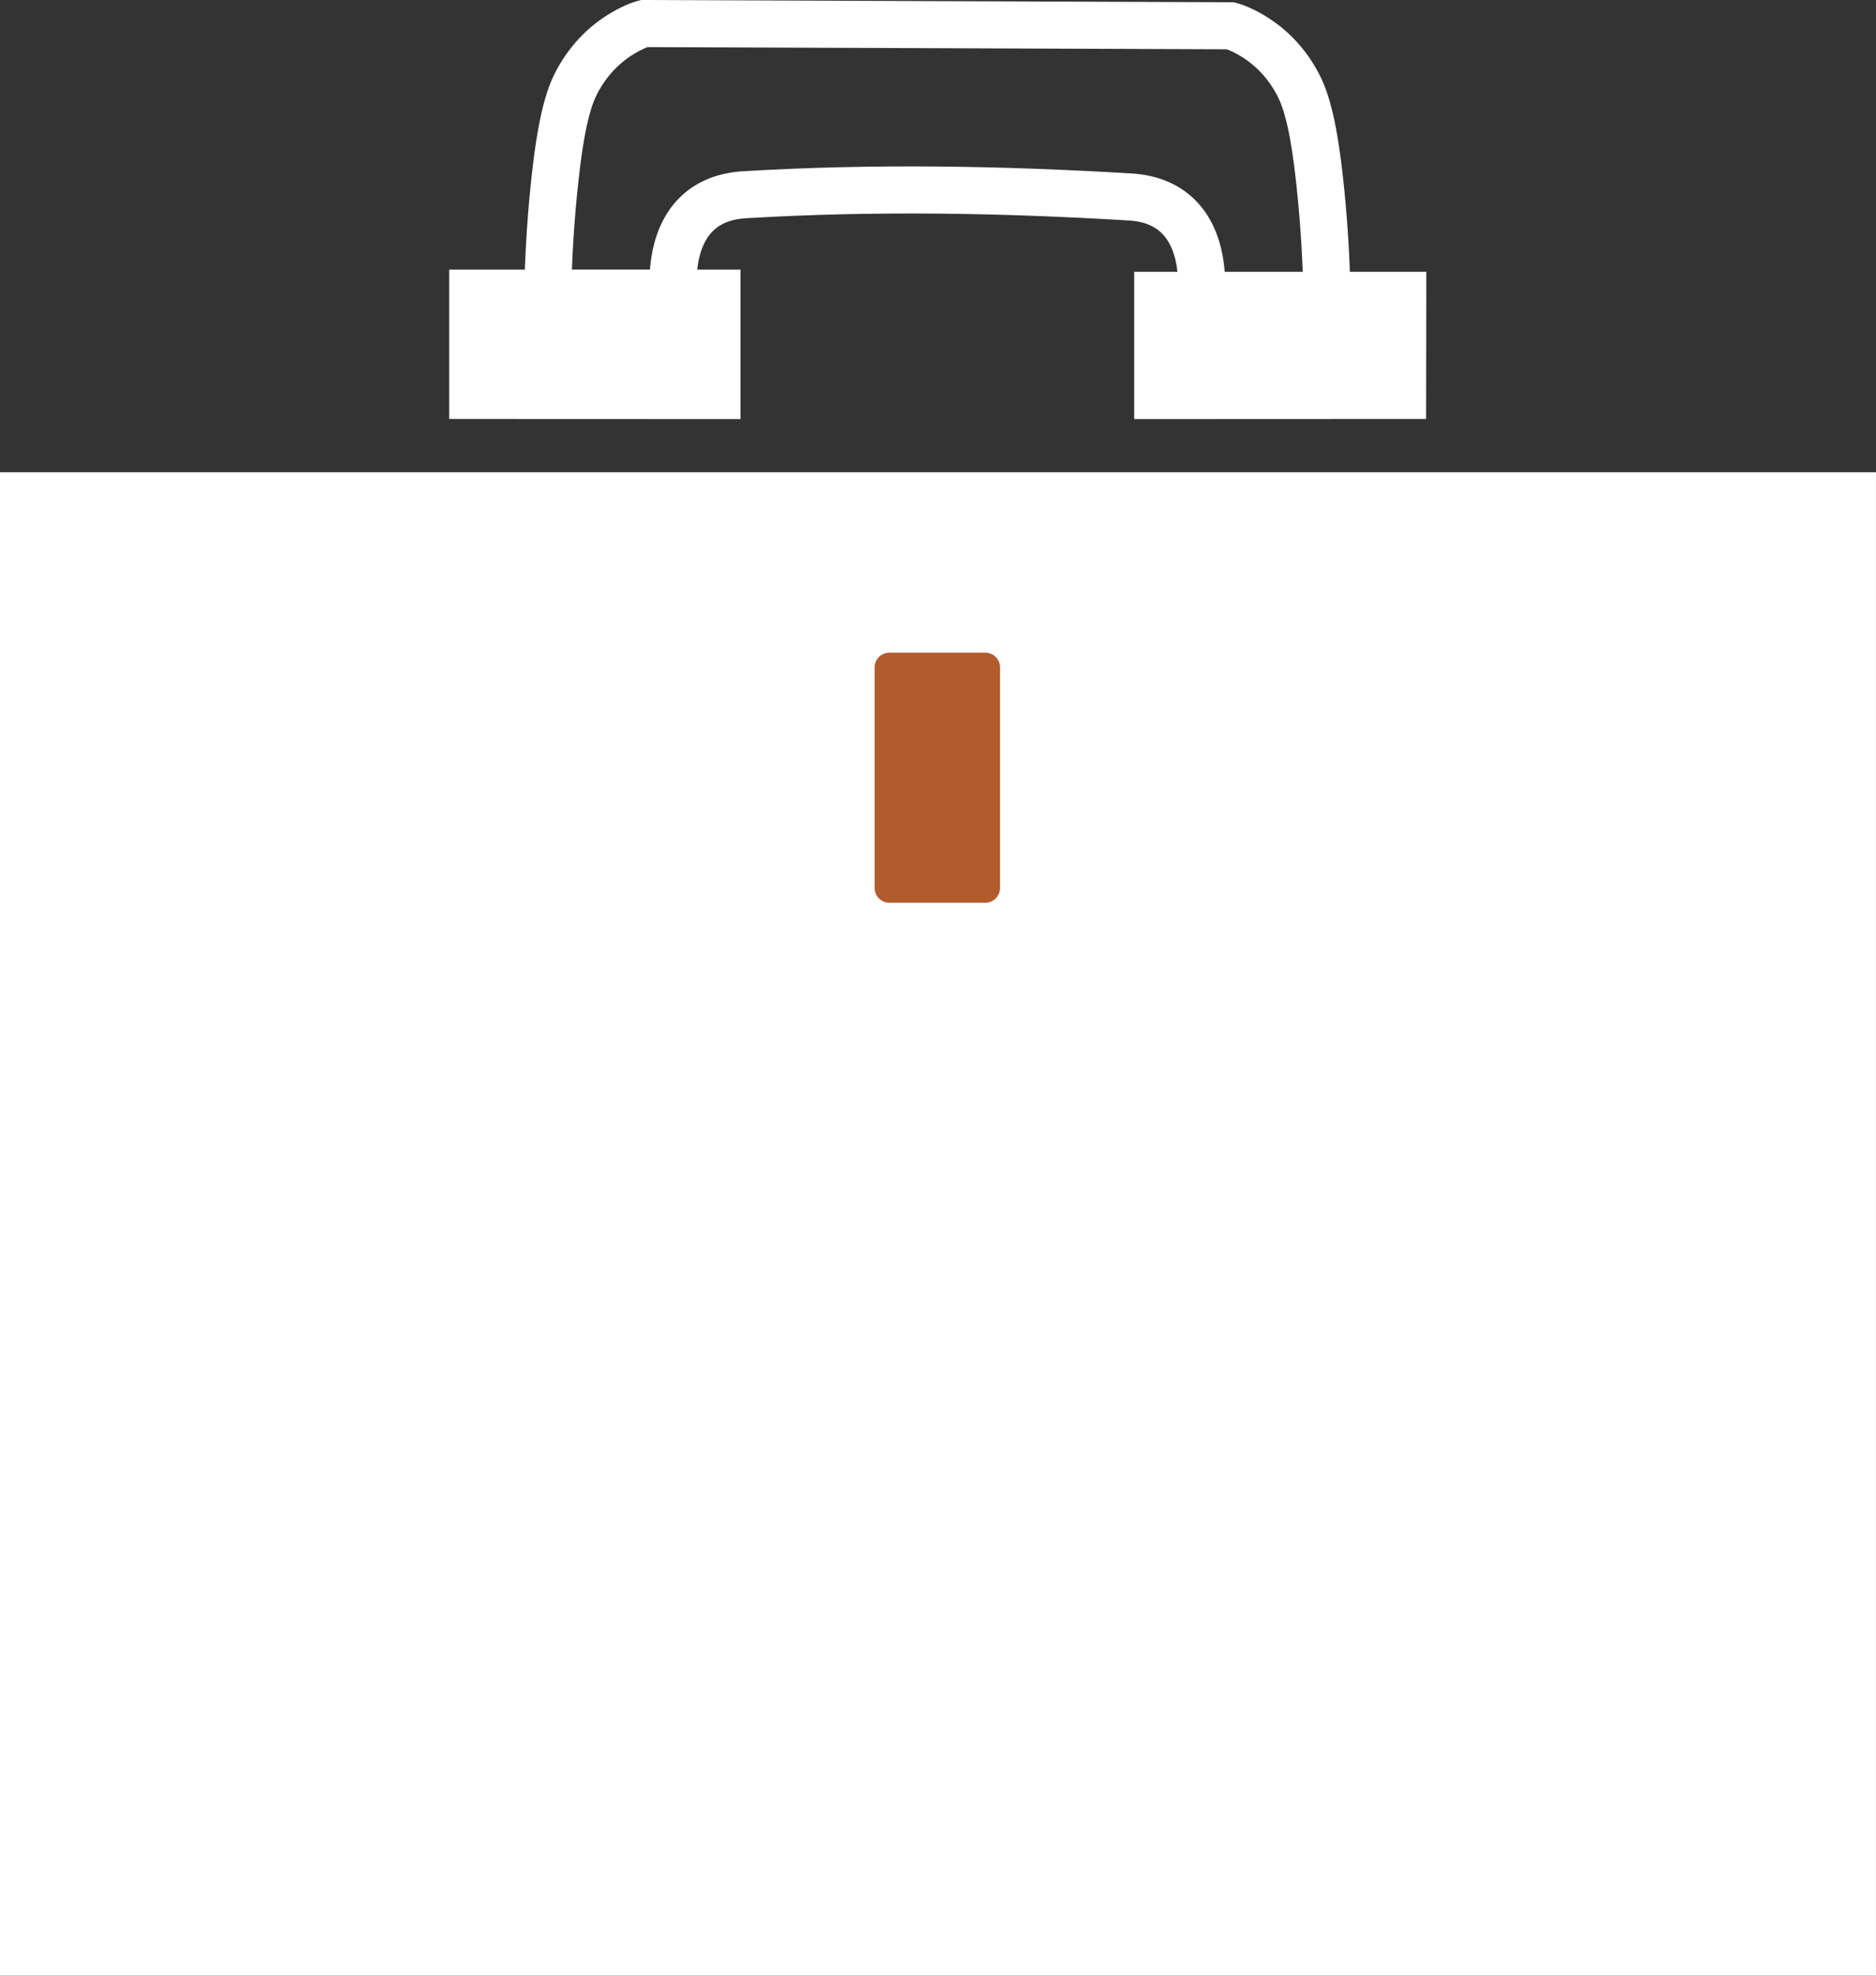 <?xml version="1.0" encoding="utf-8"?>
<!-- Generator: Adobe Illustrator 16.0.4, SVG Export Plug-In . SVG Version: 6.00 Build 0)  -->
<!DOCTYPE svg PUBLIC "-//W3C//DTD SVG 1.1//EN" "http://www.w3.org/Graphics/SVG/1.1/DTD/svg11.dtd">
<svg version="1.1" id="Layer_1" xmlns="http://www.w3.org/2000/svg" xmlns:xlink="http://www.w3.org/1999/xlink" x="0px" y="0px"
	 width="107.681px" height="113.393px" viewBox="0 0 107.681 113.393" enable-background="new 0 0 107.681 113.393"
	 xml:space="preserve">
<rect x="0" y="0" width="107.681" height="113.393" fill="#333333" stroke="none"/>
<g>
	<g>
		
			<rect x="0.45" y="27.554" fill-rule="evenodd" clip-rule="evenodd" fill="#FFFFFF" stroke="#FFFFFF" stroke-width="0.9" stroke-miterlimit="10" width="106.78" height="85.389"/>
		<path fill-rule="evenodd" clip-rule="evenodd" fill="#FFFFFF" stroke="#FFFFFF" stroke-width="0.9" stroke-miterlimit="10" d="
			M32.362,15.923h5.368c0.021-0.718,0.141-1.472,0.328-2.082c0.677-2.201,2.323-3.427,4.621-3.564
			c7.45-0.445,14.8-0.317,22.245,0.128c2.298,0.137,3.944,1.363,4.621,3.565c0.188,0.61,0.306,1.363,0.327,2.081h5.369
			c-0.057-1.829-0.187-3.693-0.383-5.495c-0.156-1.431-0.445-3.849-1.075-5.135c-0.488-0.996-1.207-1.84-2.132-2.455
			c-0.316-0.209-0.768-0.461-1.154-0.587L37.103,2.253c-0.385,0.126-0.835,0.377-1.151,0.586c-0.924,0.614-1.643,1.459-2.131,2.455
			c-0.63,1.286-0.92,3.704-1.075,5.135C32.548,12.229,32.419,14.095,32.362,15.923L32.362,15.923z M65.552,23.602v-7.55h2.519
			c-0.021-0.553-0.114-1.137-0.261-1.596c-0.464-1.458-1.469-2.161-2.992-2.251c-7.374-0.441-14.652-0.569-22.03-0.128
			c-1.523,0.091-2.528,0.793-2.992,2.251c-0.146,0.459-0.241,1.042-0.262,1.596l0,0h2.519v7.678l-15.819-0.006v-7.672h4.327l0,0
			c0.058-1.894,0.19-3.825,0.394-5.69c0.185-1.693,0.501-4.206,1.249-5.733c0.643-1.311,1.603-2.419,2.83-3.213
			c0.483-0.313,1.148-0.661,1.713-0.808l0.114-0.03l33.89,0.129l0.109,0.028c0.565,0.147,1.23,0.496,1.714,0.808
			c1.227,0.793,2.188,1.902,2.829,3.213c0.749,1.526,1.064,4.04,1.25,5.733c0.203,1.865,0.336,3.796,0.394,5.689h4.372l-0.012,7.545
			L65.552,23.602z"/>
		
			<line fill-rule="evenodd" clip-rule="evenodd" fill="#FFFFFF" stroke="#FFFFFF" stroke-width="0.479" stroke-miterlimit="10" x1="26.252" y1="23.129" x2="42.052" y2="23.129"/>
		
			<line fill-rule="evenodd" clip-rule="evenodd" fill="#FFFFFF" stroke="#FFFFFF" stroke-width="0.479" stroke-miterlimit="10" x1="65.59" y1="23.141" x2="81.405" y2="23.117"/>
	</g>
	<path fill-rule="evenodd" clip-rule="evenodd" fill="#B25C2E" d="M56.56,51.811h-5.516c-0.463,0-0.842-0.379-0.842-0.843V38.302
		c0-0.463,0.379-0.842,0.842-0.842h5.516c0.464,0,0.843,0.379,0.843,0.842v12.666C57.402,51.431,57.023,51.811,56.56,51.811z"/>
</g>
</svg>
